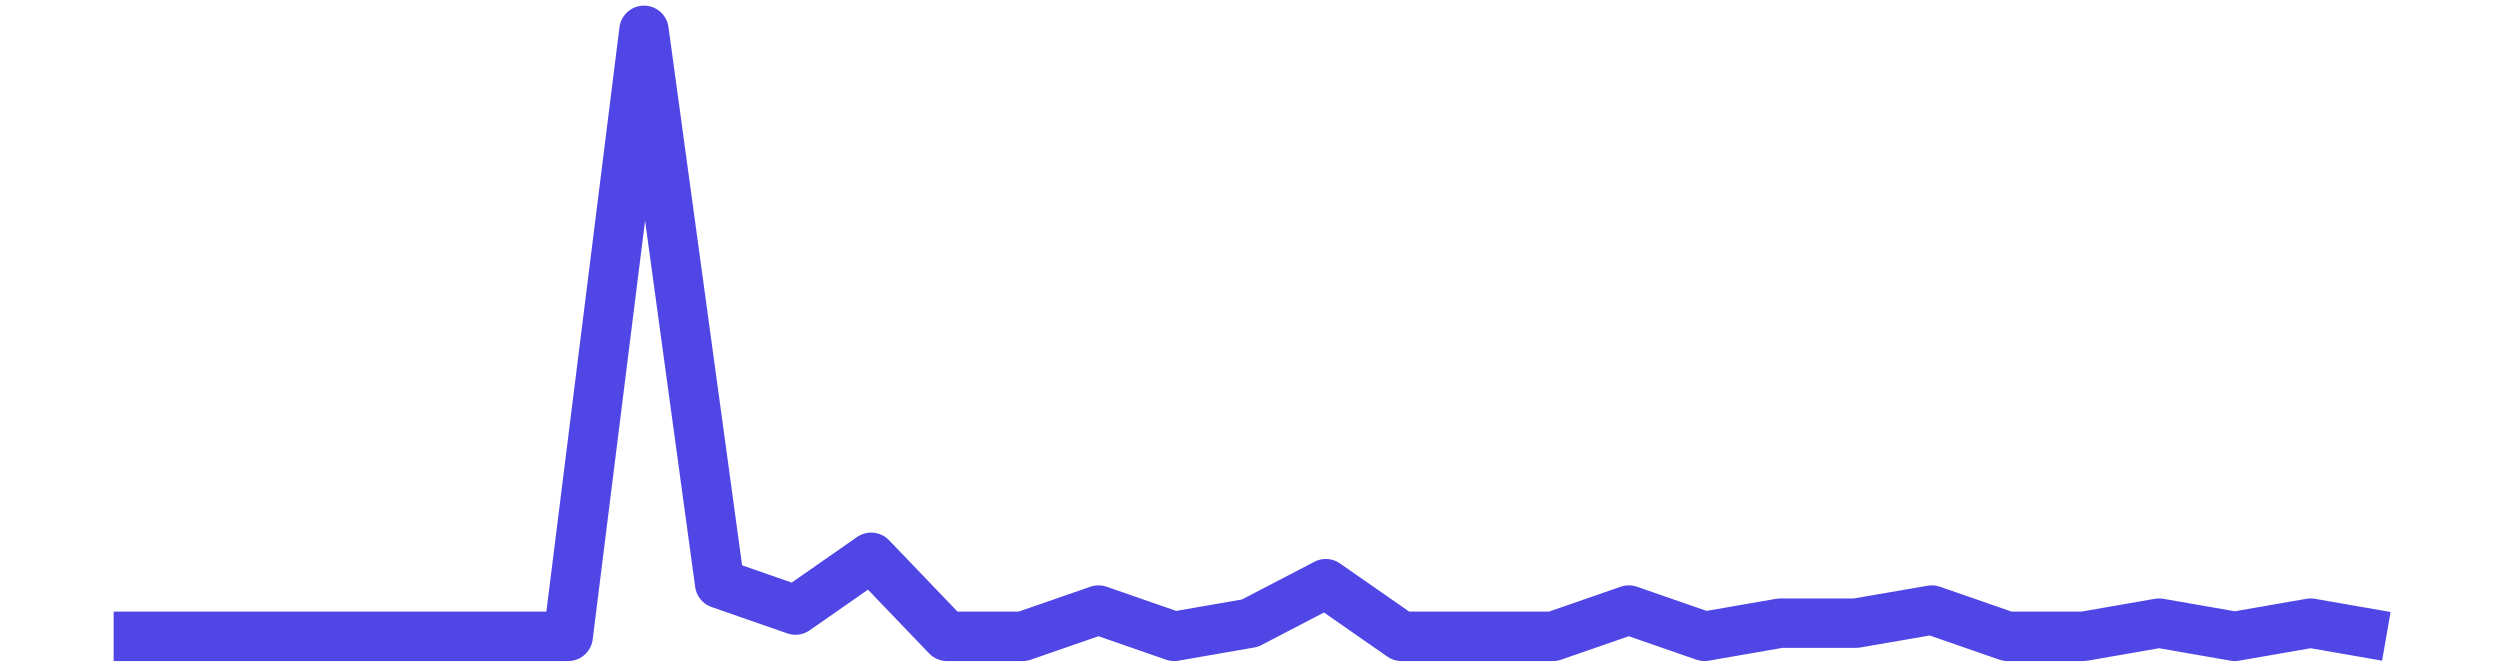 <?xml version='1.0' encoding='UTF-8' ?>
<svg xmlns='http://www.w3.org/2000/svg' xmlns:xlink='http://www.w3.org/1999/xlink' class='svglite' width='216.00pt' height='57.60pt' viewBox='0 0 216.00 57.60'>
<defs>
  <style type='text/css'><![CDATA[
    .svglite line, .svglite polyline, .svglite polygon, .svglite path, .svglite rect, .svglite circle {
      fill: none;
      stroke: #000000;
      stroke-linecap: round;
      stroke-linejoin: round;
      stroke-miterlimit: 10.00;
    }
    .svglite text {
      white-space: pre;
    }
  ]]></style>
</defs>
<rect width='100%' height='100%' style='stroke: none; fill: none;'/>
<defs>
  <clipPath id='cpMC4wMHwyMTYuMDB8MC4wMHw1Ny42MA=='>
    <rect x='0.00' y='0.00' width='216.00' height='57.60' />
  </clipPath>
</defs>
<g clip-path='url(#cpMC4wMHwyMTYuMDB8MC4wMHw1Ny42MA==)'>
<rect x='0.00' y='-0' width='216.00' height='57.60' style='stroke-width: 0.75; stroke: none;' />
<rect x='0.00' y='-0' width='216.00' height='57.60' style='stroke-width: 0.75; stroke: none;' />
<polyline points='9.82,54.98 16.36,54.98 22.91,54.98 29.45,54.98 36.00,54.98 42.55,54.98 49.09,54.98 55.64,2.62 62.18,50.43 68.73,52.71 75.27,48.15 81.82,54.98 88.36,54.98 94.91,52.71 101.45,54.98 108.00,53.84 114.55,50.43 121.09,54.98 127.64,54.98 134.18,54.98 140.73,52.71 147.27,54.98 153.82,53.84 160.36,53.84 166.91,52.71 173.45,54.98 180.00,54.98 186.55,53.84 193.09,54.98 199.64,53.84 206.18,54.98 ' style='stroke-width: 4.27; stroke: #4F46E5; stroke-linecap: butt;' />
</g>
</svg>
